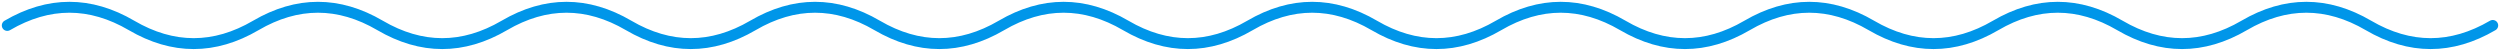 <svg width="344" height="7" viewBox="0 0 344 7" fill="none" xmlns="http://www.w3.org/2000/svg">
<path d="M1 3.5C6.7 0.167 12.4 0.167 18.1 3.5C23.8 6.833 29.5 6.833 35.2 3.5C40.9 0.167 46.6 0.167 52.3 3.5C58 6.833 63.7 6.833 69.4 3.5C75.1 0.167 80.8 0.167 86.5 3.5C92.2 6.833 97.9 6.833 103.6 3.5C109.3 0.167 115 0.167 120.7 3.5C126.4 6.833 132.1 6.833 137.8 3.5C143.5 0.167 149.2 0.167 154.9 3.5C160.6 6.833 166.3 6.833 172 3.5C177.7 0.167 183.4 0.167 189.1 3.5C194.8 6.833 200.5 6.833 206.2 3.5C211.9 0.167 217.6 0.167 223.3 3.5C229 6.833 234.7 6.833 240.4 3.5C246.1 0.167 251.8 0.167 257.5 3.5C263.2 6.833 268.9 6.833 274.6 3.5C280.3 0.167 286 0.167 291.7 3.5C297.4 6.833 303.1 6.833 308.8 3.5C314.5 0.167 320.2 0.167 325.9 3.5C331.6 6.833 337.3 6.833 343 3.5" stroke="#0096E9" stroke-width="1.5" stroke-linecap="round"/>
</svg>
